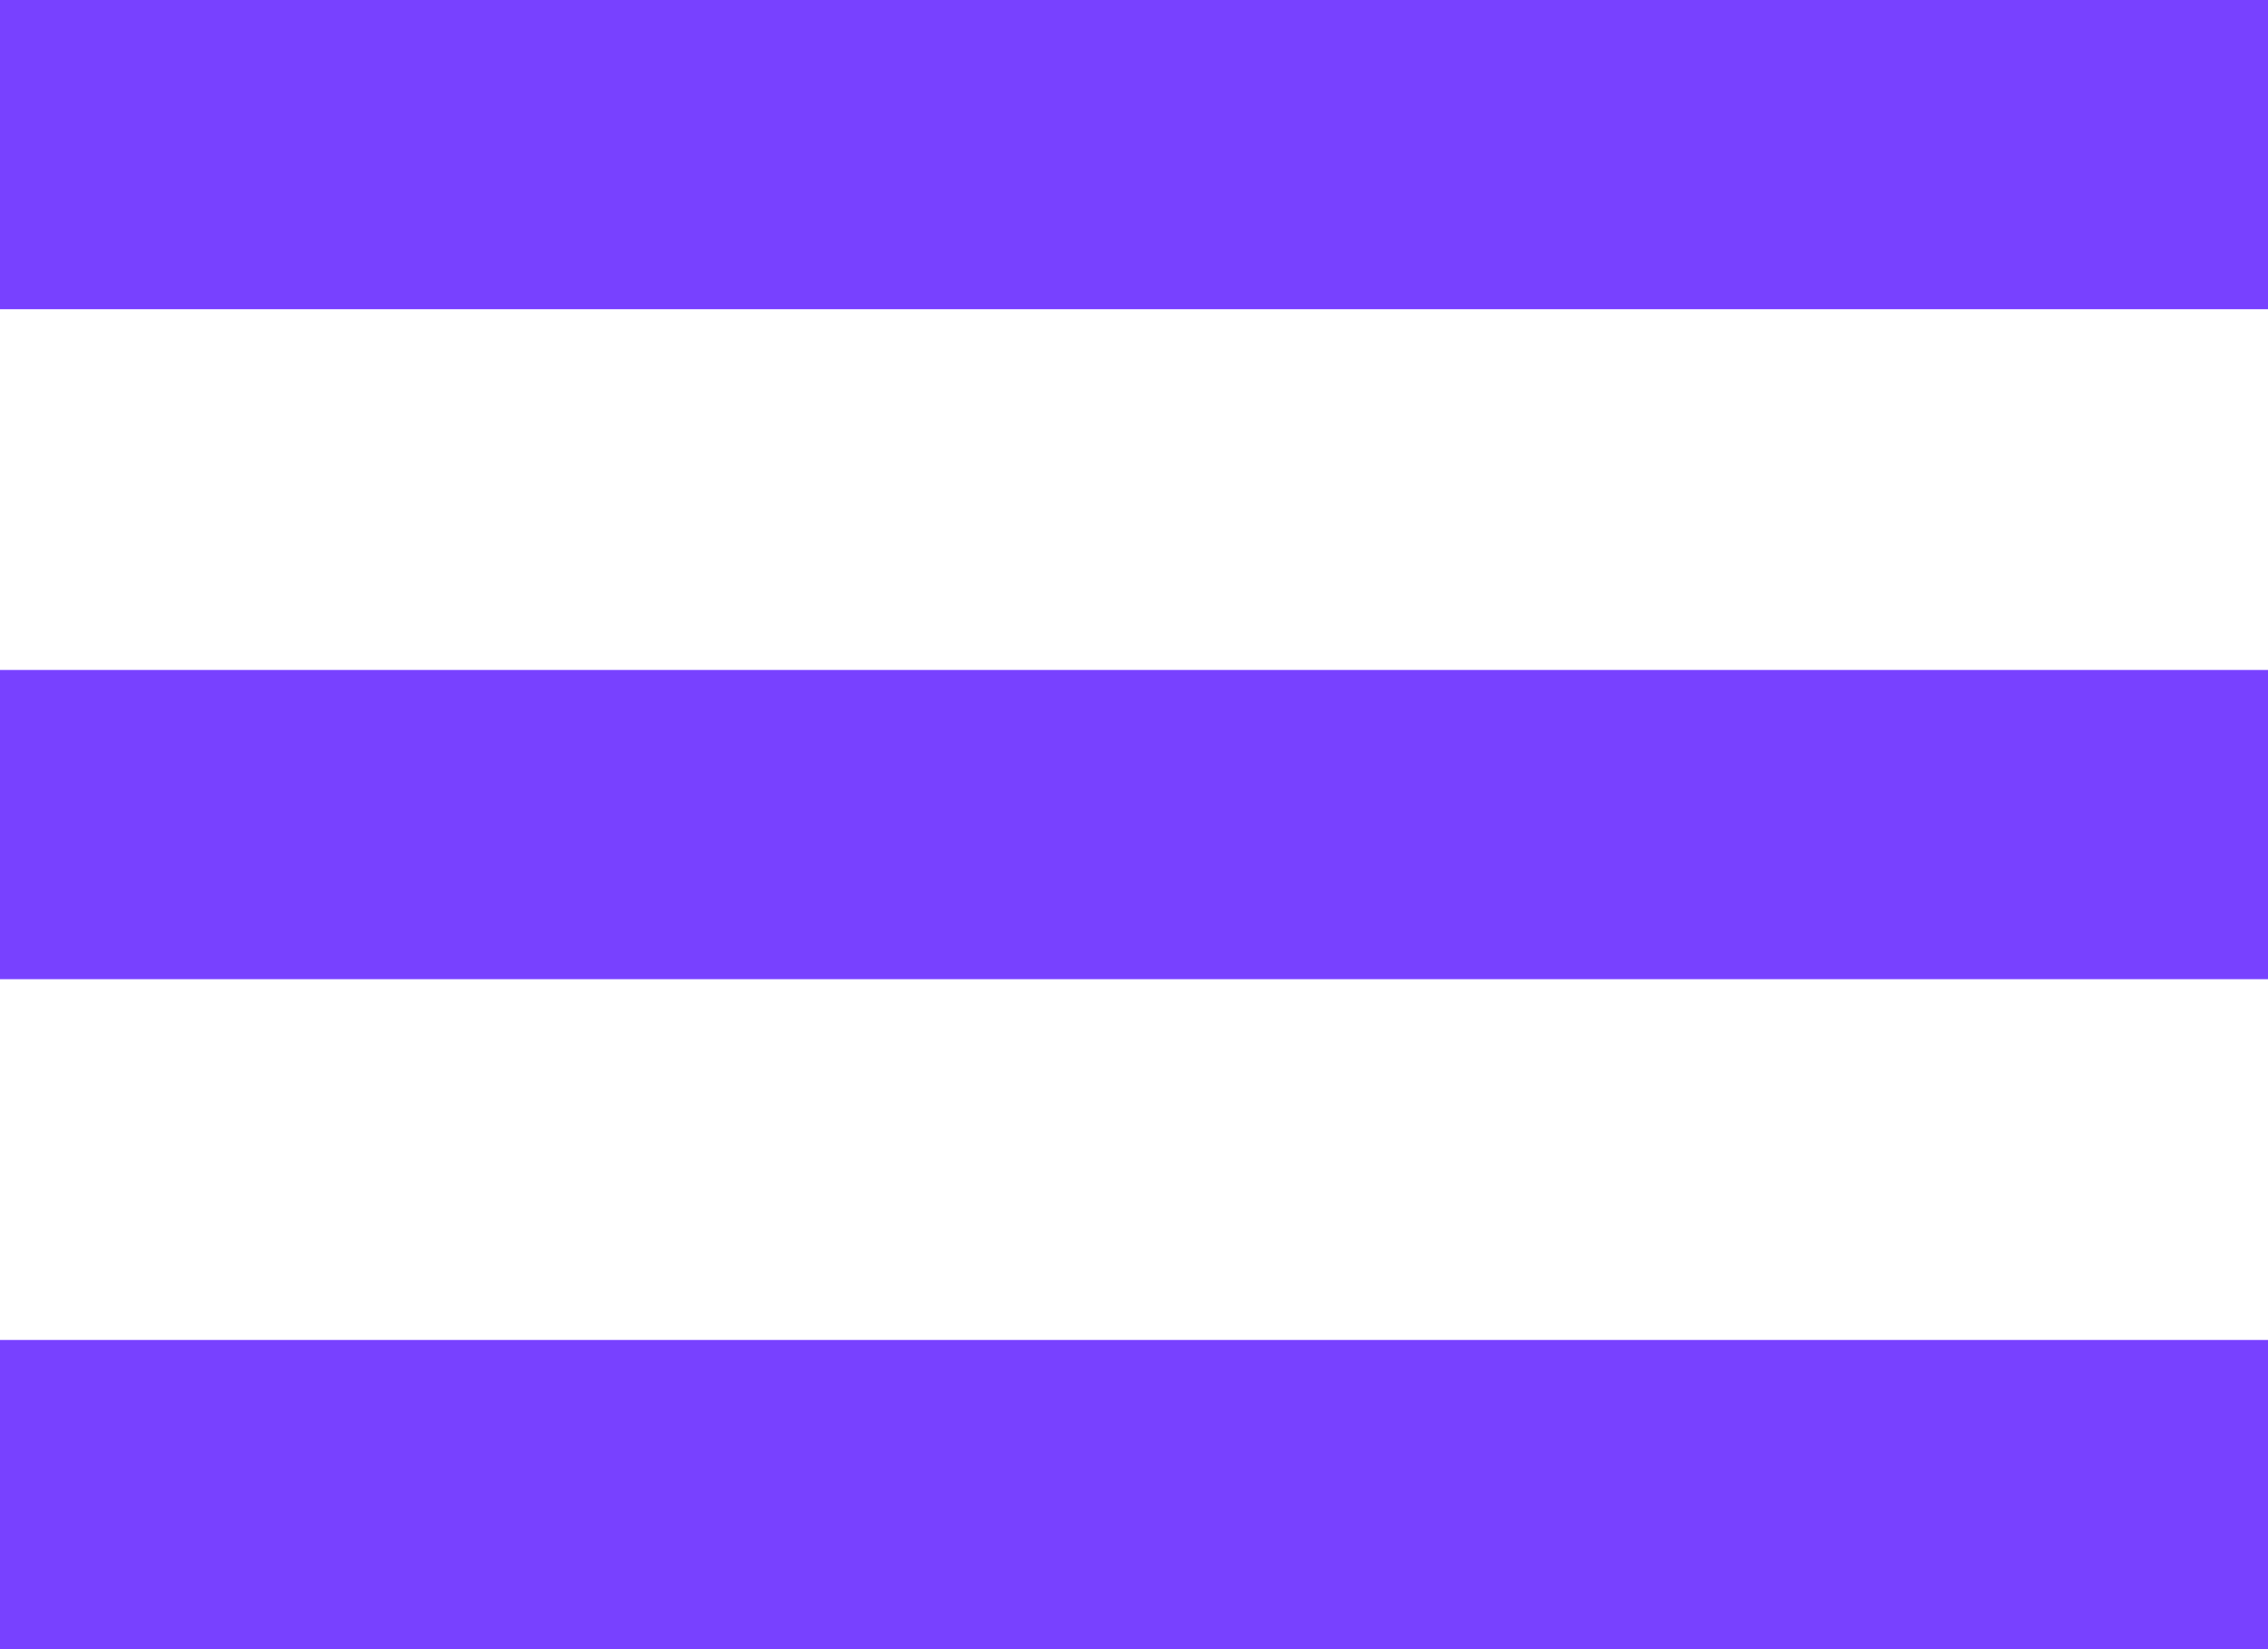 <?xml version="1.0" encoding="UTF-8"?>
<svg width="44px" height="32px" viewBox="0 0 44 32" version="1.1" xmlns="http://www.w3.org/2000/svg" xmlns:xlink="http://www.w3.org/1999/xlink">
    <!-- Generator: Sketch 61.2 (89653) - https://sketch.com -->
    <title>open-menu</title>
    <desc>Created with Sketch.</desc>
    <g id="Page-2" stroke="none" stroke-width="1" fill="none" fill-rule="evenodd">
        <g id="Artboard" transform="translate(-225, -160)" fill="#7841FF">
            <g id="open-menu" transform="translate(225, 160)">
                <rect id="Rectangle" x="0" y="0" width="44" height="6"></rect>
                <rect id="Rectangle-Copy" x="0" y="13" width="44" height="6"></rect>
                <rect id="Rectangle-Copy-2" x="0" y="26" width="44" height="6"></rect>
            </g>
        </g>
    </g>
</svg>
